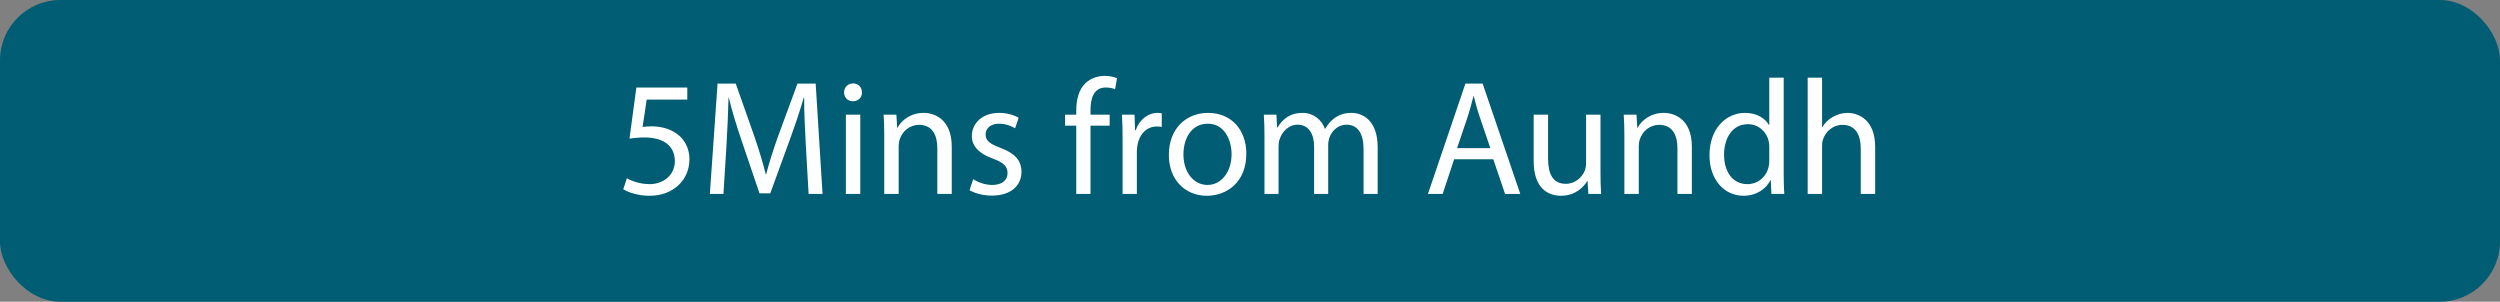 <svg width="580" height="70" viewBox="0 0 580 70" fill="none" xmlns="http://www.w3.org/2000/svg">
<rect x="0" y="0" width="580" height="70" fill="#808080" stroke="none"/>
<rect width="580" height="70" rx="14" fill="#005D73"/>
<path d="M159.454 20.3V23.112H150.03L149.08 29.458C149.65 29.382 150.182 29.306 151.094 29.306C152.994 29.306 154.894 29.724 156.414 30.636C158.352 31.738 159.948 33.866 159.948 36.982C159.948 41.808 156.11 45.418 150.752 45.418C148.054 45.418 145.774 44.658 144.596 43.898L145.432 41.352C146.458 41.96 148.472 42.72 150.714 42.72C153.868 42.72 156.566 40.668 156.566 37.362C156.528 34.17 154.4 31.89 149.46 31.89C148.054 31.89 146.952 32.042 146.04 32.156L147.636 20.3H159.454ZM187.6 45L186.954 33.752C186.764 30.18 186.536 25.886 186.574 22.694H186.46C185.586 25.696 184.522 28.888 183.23 32.422L178.708 44.848H176.2L172.058 32.65C170.842 29.04 169.816 25.734 169.094 22.694H169.018C168.942 25.886 168.752 30.18 168.524 34.018L167.84 45H164.686L166.472 19.388H170.69L175.06 31.776C176.124 34.93 176.998 37.742 177.644 40.402H177.758C178.404 37.818 179.316 35.006 180.456 31.776L185.016 19.388H189.234L190.83 45H187.6ZM199.587 45H196.243V26.608H199.587V45ZM197.915 19.35C199.169 19.35 199.967 20.262 199.967 21.44C200.005 22.58 199.169 23.492 197.839 23.492C196.661 23.492 195.825 22.58 195.825 21.44C195.825 20.262 196.699 19.35 197.915 19.35ZM205.149 45V31.586C205.149 29.686 205.111 28.128 204.997 26.608H207.961L208.151 29.648H208.227C209.139 27.9 211.267 26.19 214.307 26.19C216.853 26.19 220.805 27.71 220.805 34.018V45H217.461V34.398C217.461 31.434 216.359 28.964 213.205 28.964C211.001 28.964 209.291 30.522 208.721 32.384C208.569 32.802 208.493 33.372 208.493 33.942V45H205.149ZM224.935 44.126L225.771 41.58C226.759 42.226 228.507 42.91 230.179 42.91C232.611 42.91 233.751 41.694 233.751 40.174C233.751 38.578 232.801 37.704 230.331 36.792C227.025 35.614 225.467 33.79 225.467 31.586C225.467 28.622 227.861 26.19 231.813 26.19C233.675 26.19 235.309 26.722 236.335 27.33L235.499 29.762C234.777 29.306 233.447 28.698 231.737 28.698C229.761 28.698 228.659 29.838 228.659 31.206C228.659 32.726 229.761 33.41 232.155 34.322C235.347 35.538 236.981 37.134 236.981 39.87C236.981 43.1 234.473 45.38 230.103 45.38C228.089 45.38 226.227 44.886 224.935 44.126ZM252.994 45H249.688V29.154H247.104V26.608H249.688V25.734C249.688 23.15 250.258 20.794 251.816 19.312C253.07 18.096 254.742 17.602 256.3 17.602C257.478 17.602 258.504 17.868 259.15 18.134L258.694 20.718C258.2 20.49 257.516 20.3 256.566 20.3C253.716 20.3 252.994 22.808 252.994 25.62V26.608H257.44V29.154H252.994V45ZM260.442 45V32.346C260.442 30.18 260.404 28.318 260.29 26.608H263.216L263.33 30.218H263.482C264.318 27.748 266.332 26.19 268.574 26.19C268.954 26.19 269.22 26.228 269.524 26.304V29.458C269.182 29.382 268.84 29.344 268.384 29.344C266.028 29.344 264.356 31.13 263.9 33.638C263.824 34.094 263.748 34.626 263.748 35.196V45H260.442ZM280.293 26.19C285.575 26.19 289.147 30.028 289.147 35.652C289.147 42.454 284.435 45.418 279.989 45.418C275.011 45.418 271.173 41.77 271.173 35.956C271.173 29.8 275.201 26.19 280.293 26.19ZM280.217 28.698C276.265 28.698 274.555 32.346 274.555 35.842C274.555 39.87 276.873 42.91 280.141 42.91C283.333 42.91 285.727 39.908 285.727 35.766C285.727 32.65 284.169 28.698 280.217 28.698ZM293.358 45V31.586C293.358 29.686 293.32 28.128 293.206 26.608H296.132L296.284 29.572H296.398C297.424 27.824 299.134 26.19 302.174 26.19C304.682 26.19 306.582 27.71 307.38 29.876H307.456C308.026 28.85 308.748 28.052 309.508 27.482C310.61 26.646 311.826 26.19 313.574 26.19C316.006 26.19 319.616 27.786 319.616 34.17V45H316.348V34.588C316.348 31.054 315.056 28.926 312.358 28.926C310.458 28.926 308.976 30.332 308.406 31.966C308.254 32.422 308.14 33.03 308.14 33.638V45H304.872V33.98C304.872 31.054 303.58 28.926 301.034 28.926C298.944 28.926 297.424 30.598 296.892 32.27C296.702 32.764 296.626 33.334 296.626 33.904V45H293.358ZM346.44 36.944H337.358L334.698 45H331.278L339.98 19.388H343.97L352.71 45H349.176L346.44 36.944ZM338.042 34.36H345.756L343.248 26.988C342.678 25.316 342.298 23.796 341.918 22.314H341.842C341.462 23.834 341.044 25.392 340.55 26.95L338.042 34.36ZM371.314 26.608V39.984C371.314 41.884 371.352 43.556 371.466 45H368.502L368.312 41.998H368.236C367.362 43.48 365.424 45.418 362.156 45.418C359.268 45.418 355.81 43.822 355.81 37.362V26.608H359.154V36.792C359.154 40.288 360.218 42.644 363.258 42.644C365.5 42.644 367.058 41.086 367.666 39.604C367.856 39.11 367.97 38.502 367.97 37.894V26.608H371.314ZM376.854 45V31.586C376.854 29.686 376.816 28.128 376.702 26.608H379.666L379.856 29.648H379.932C380.844 27.9 382.972 26.19 386.012 26.19C388.558 26.19 392.51 27.71 392.51 34.018V45H389.166V34.398C389.166 31.434 388.064 28.964 384.91 28.964C382.706 28.964 380.996 30.522 380.426 32.384C380.274 32.802 380.198 33.372 380.198 33.942V45H376.854ZM410.472 18.02H413.816V40.25C413.816 41.884 413.854 43.746 413.968 45H410.966L410.814 41.808H410.738C409.712 43.86 407.47 45.418 404.468 45.418C400.022 45.418 396.602 41.656 396.602 36.07C396.564 29.952 400.364 26.19 404.848 26.19C407.66 26.19 409.56 27.52 410.396 29.002H410.472V18.02ZM410.472 37.286V34.094C410.472 33.676 410.434 33.106 410.32 32.688C409.826 30.56 408.002 28.812 405.494 28.812C402.036 28.812 399.984 31.852 399.984 35.918C399.984 39.642 401.808 42.72 405.418 42.72C407.66 42.72 409.712 41.238 410.32 38.73C410.434 38.274 410.472 37.818 410.472 37.286ZM419.381 45V18.02H422.725V29.496H422.801C423.333 28.546 424.169 27.71 425.195 27.14C426.183 26.57 427.361 26.19 428.615 26.19C431.085 26.19 435.037 27.71 435.037 34.056V45H431.693V34.436C431.693 31.472 430.591 28.964 427.437 28.964C425.271 28.964 423.561 30.484 422.953 32.308C422.763 32.764 422.725 33.258 422.725 33.904V45H419.381Z" fill="white"/>
</svg>
